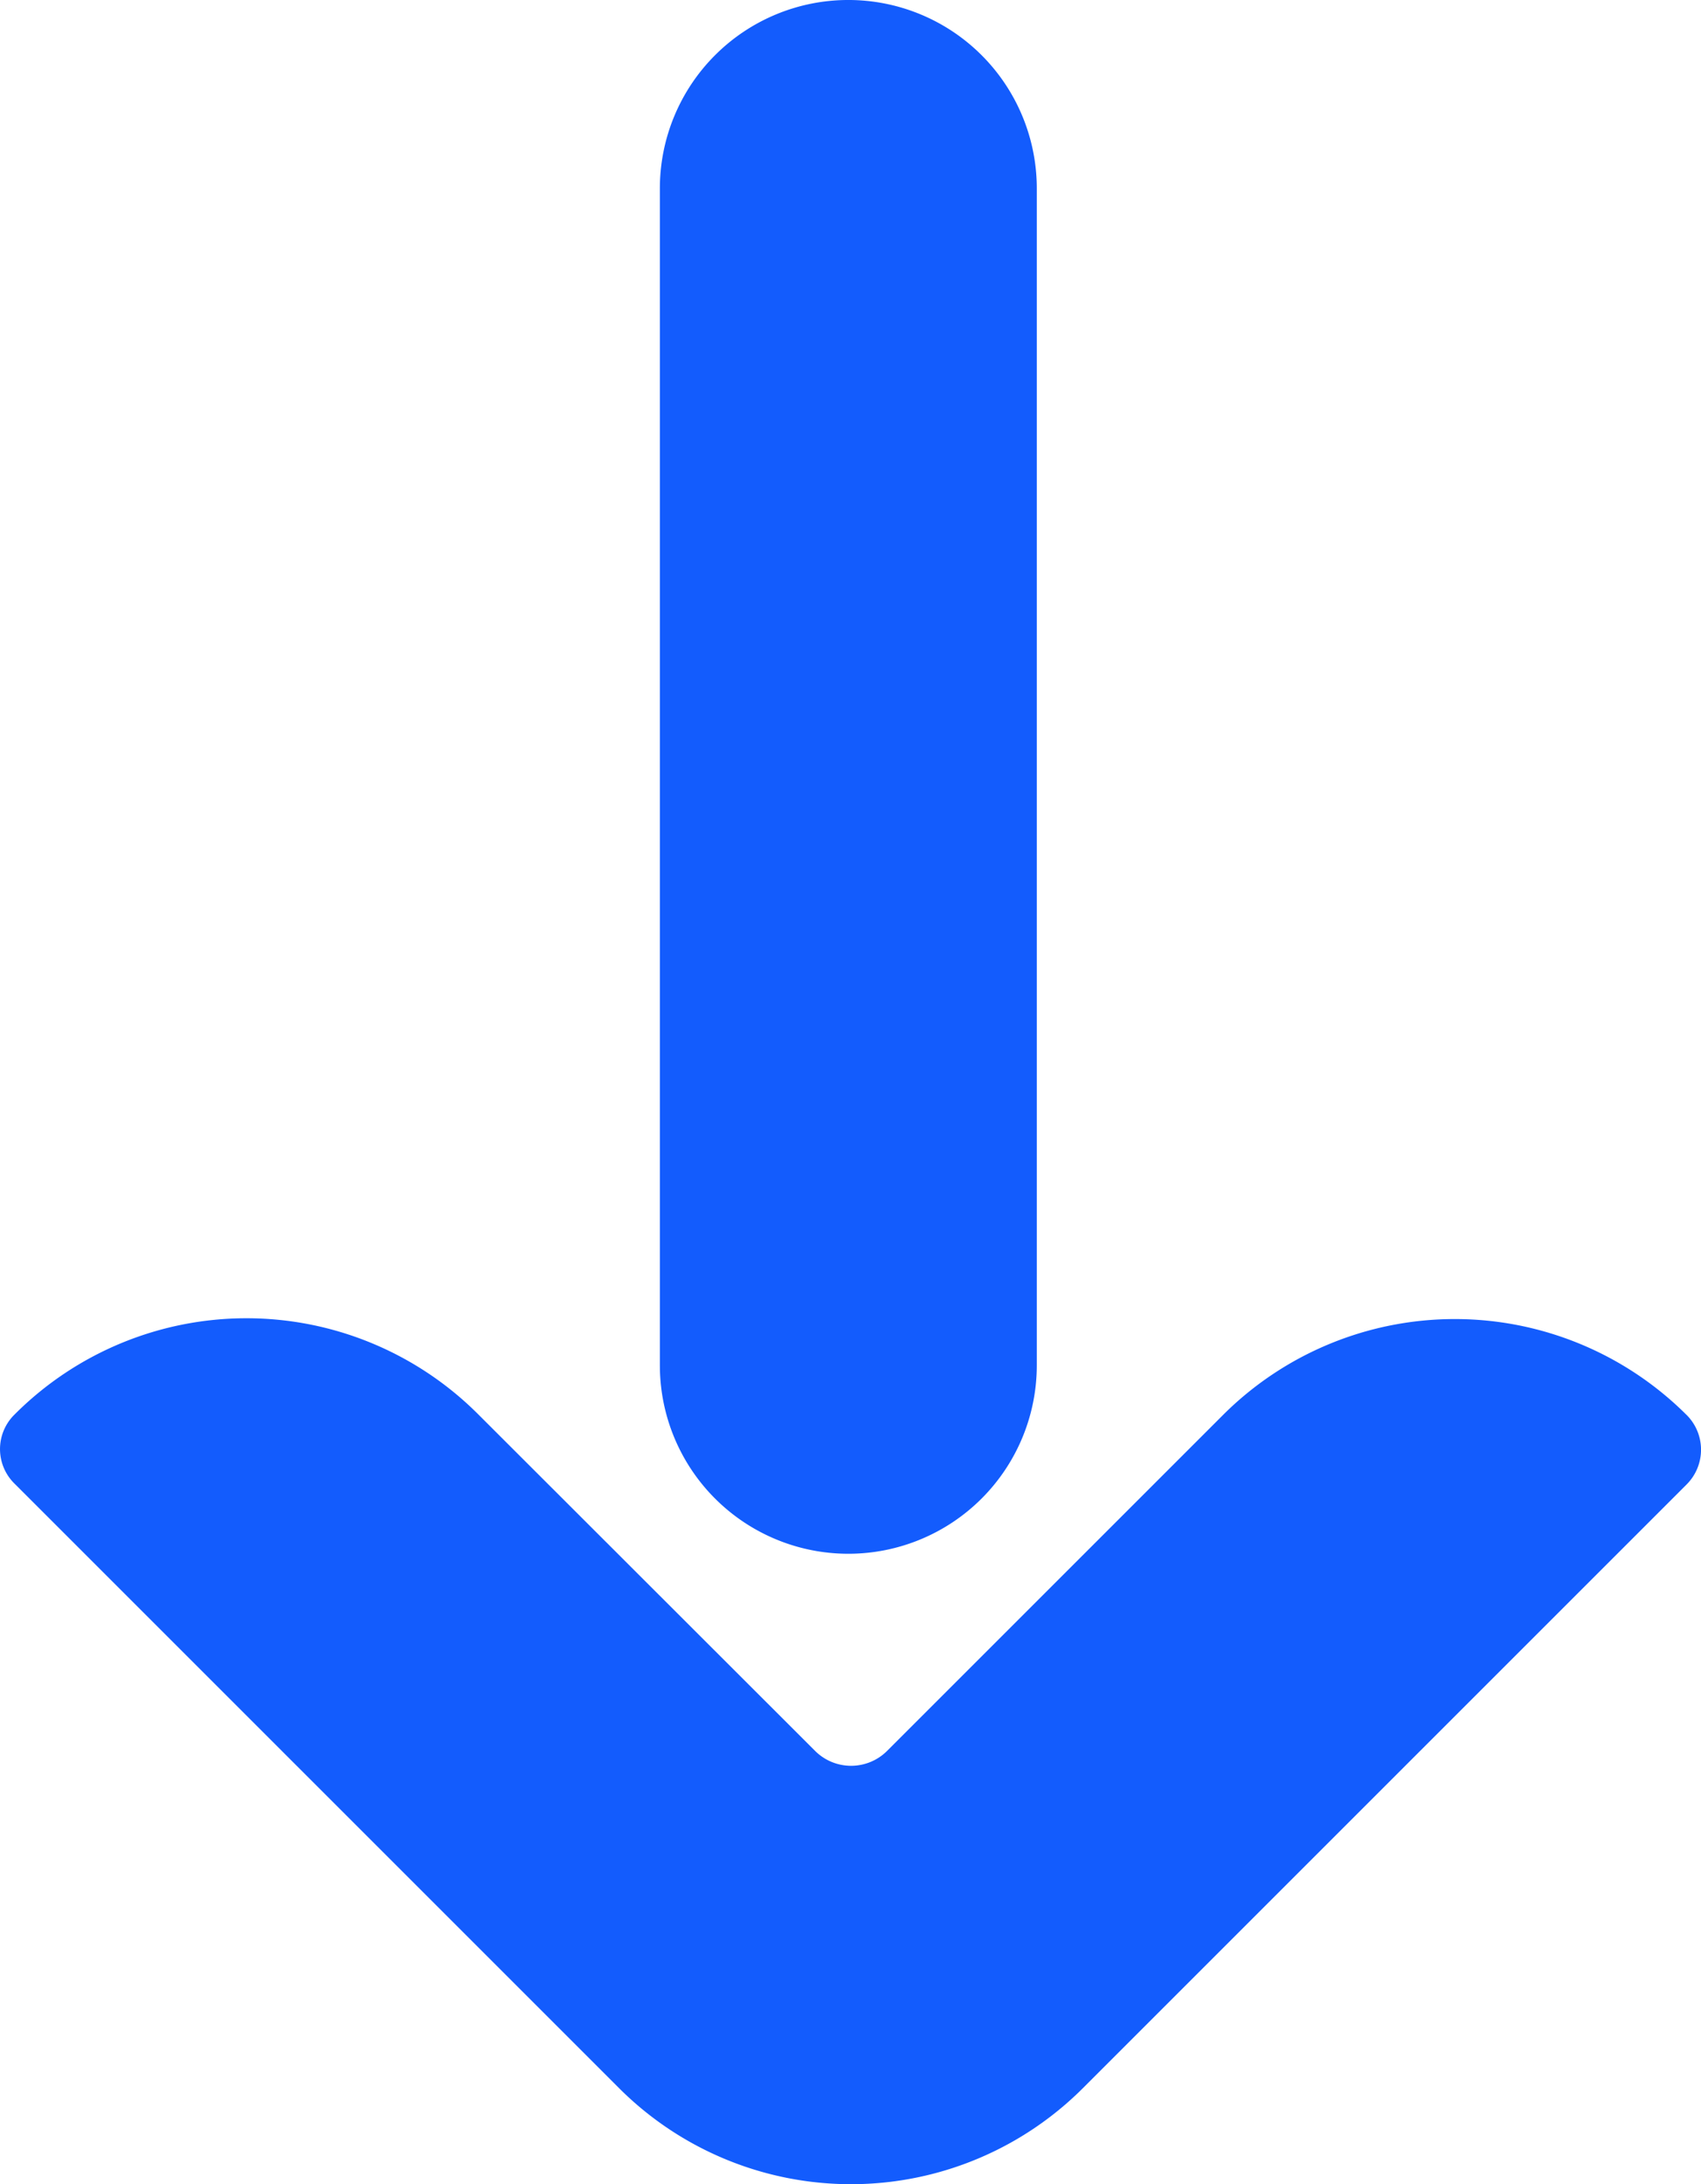 <svg id="arrow" xmlns="http://www.w3.org/2000/svg" xmlns:xlink="http://www.w3.org/1999/xlink" width="167.146" height="214.635" viewBox="0 0 167.146 214.635">
  <defs>
    <clipPath id="clip-path">
      <rect id="Rectangle_943" data-name="Rectangle 943" width="167.146" height="214.635" fill="none"/>
    </clipPath>
  </defs>
  <g id="Groupe_2224" data-name="Groupe 2224" clip-path="url(#clip-path)">
    <path id="Tracé_5156" data-name="Tracé 5156" d="M83.36,152.684h0a18.518,18.518,0,0,1-18.519-18.518V18.518a18.519,18.519,0,0,1,37.038,0V134.166A18.519,18.519,0,0,1,83.36,152.684" fill="#135cfd"/>
    <path id="Tracé_5157" data-name="Tracé 5157" d="M165.714,139.028a32.231,32.231,0,0,0-45.55.033L87.171,172.054a5.006,5.006,0,0,1-7.079,0L46.977,138.967a32.183,32.183,0,0,0-45.513,0l-.069.069a4.752,4.752,0,0,0,0,6.724l59.434,59.434a32.231,32.231,0,0,0,45.583,0l59.338-59.338a4.825,4.825,0,0,0-.033-6.828" fill="#135cfd"/>
  </g>
</svg>
